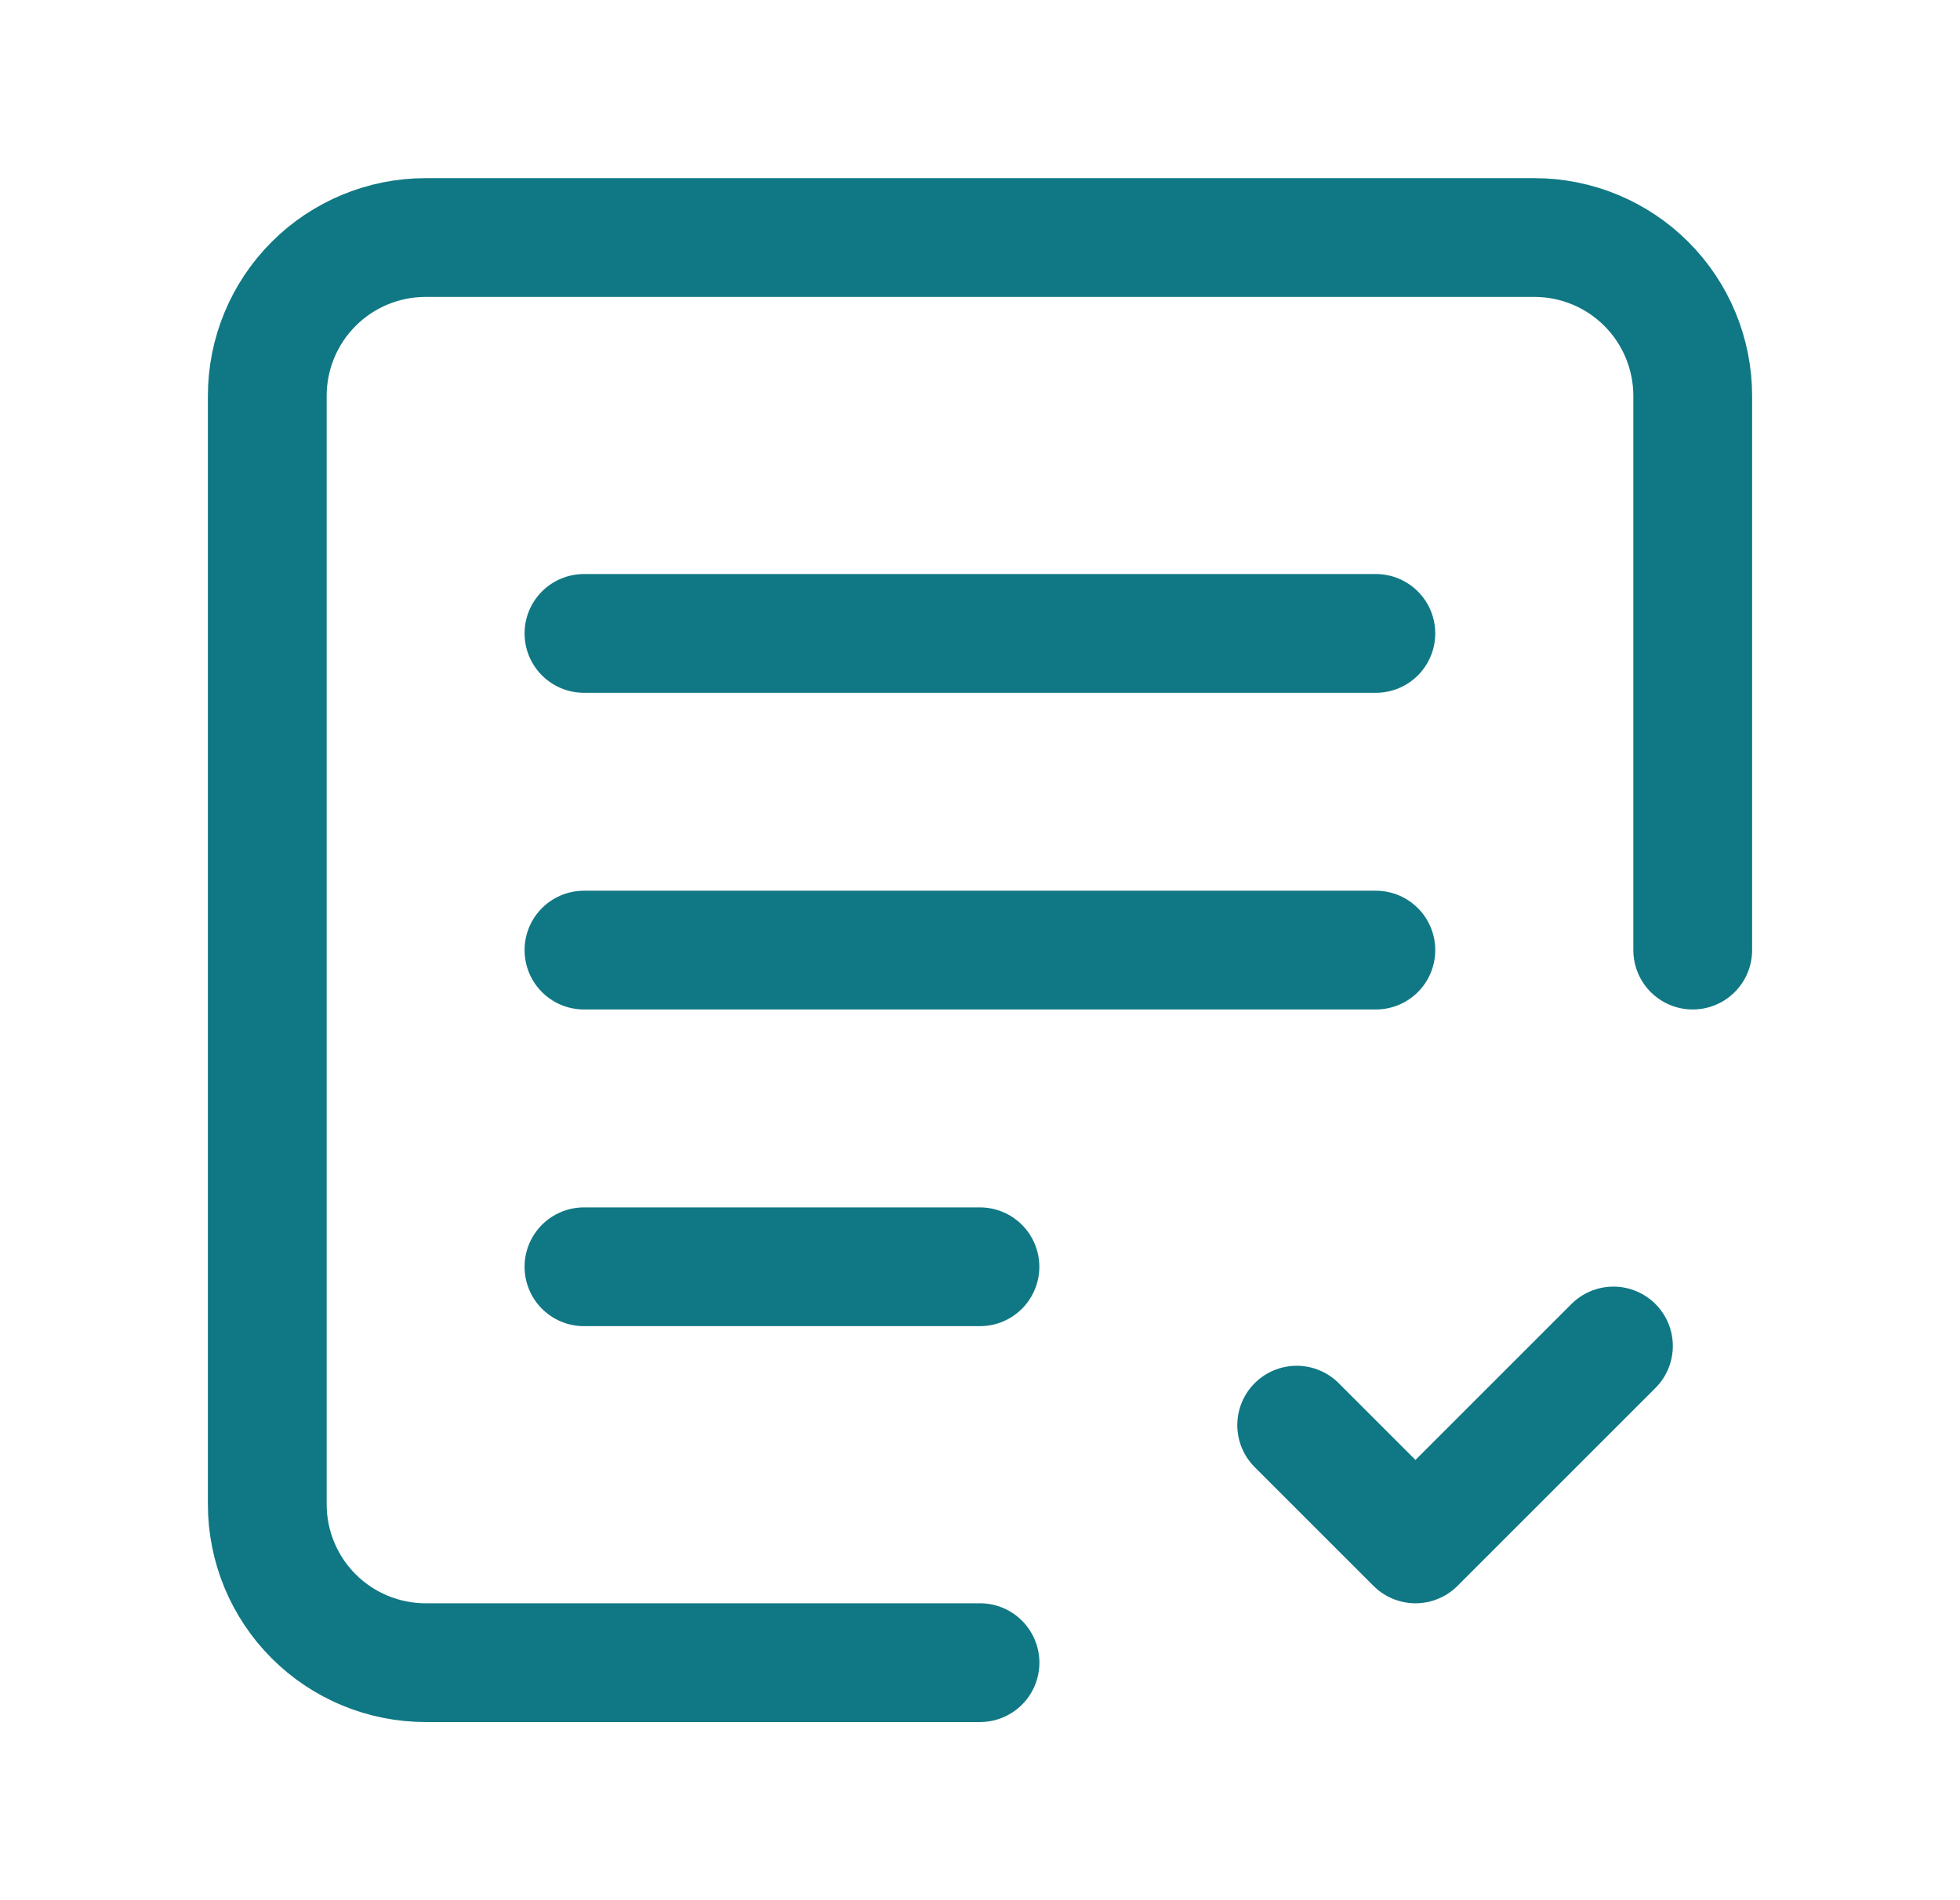 <svg width="33" height="32" viewBox="0 0 33 32" fill="none" xmlns="http://www.w3.org/2000/svg">
<g clip-path="url(#clip0_10707_4958)">
<path d="M16.5 28H7.167C6.459 28 5.781 27.719 5.281 27.219C4.781 26.719 4.5 26.041 4.5 25.333V6.667C4.5 5.959 4.781 5.281 5.281 4.781C5.781 4.281 6.459 4 7.167 4H25.833C26.541 4 27.219 4.281 27.719 4.781C28.219 5.281 28.5 5.959 28.5 6.667V16" stroke="#107884" stroke-width="2" stroke-linecap="round" stroke-linejoin="round"/>
<path d="M16.499 21.333H9.832" stroke="#107884" stroke-width="2" stroke-linecap="round" stroke-linejoin="round"/>
<path d="M23.165 16H9.832" stroke="#107884" stroke-width="2" stroke-linecap="round" stroke-linejoin="round"/>
<path d="M23.165 10.667H9.832" stroke="#107884" stroke-width="2" stroke-linecap="round" stroke-linejoin="round"/>
<path d="M27.165 22.667L23.832 26L21.832 24" stroke="#107884" stroke-width="2" stroke-linecap="round" stroke-linejoin="round"/>
</g>
<defs>
<clipPath id="clip0_10707_4958">
<rect width="32" height="32" fill="white" transform="translate(0.5)"/>
</clipPath>
</defs>
</svg>
